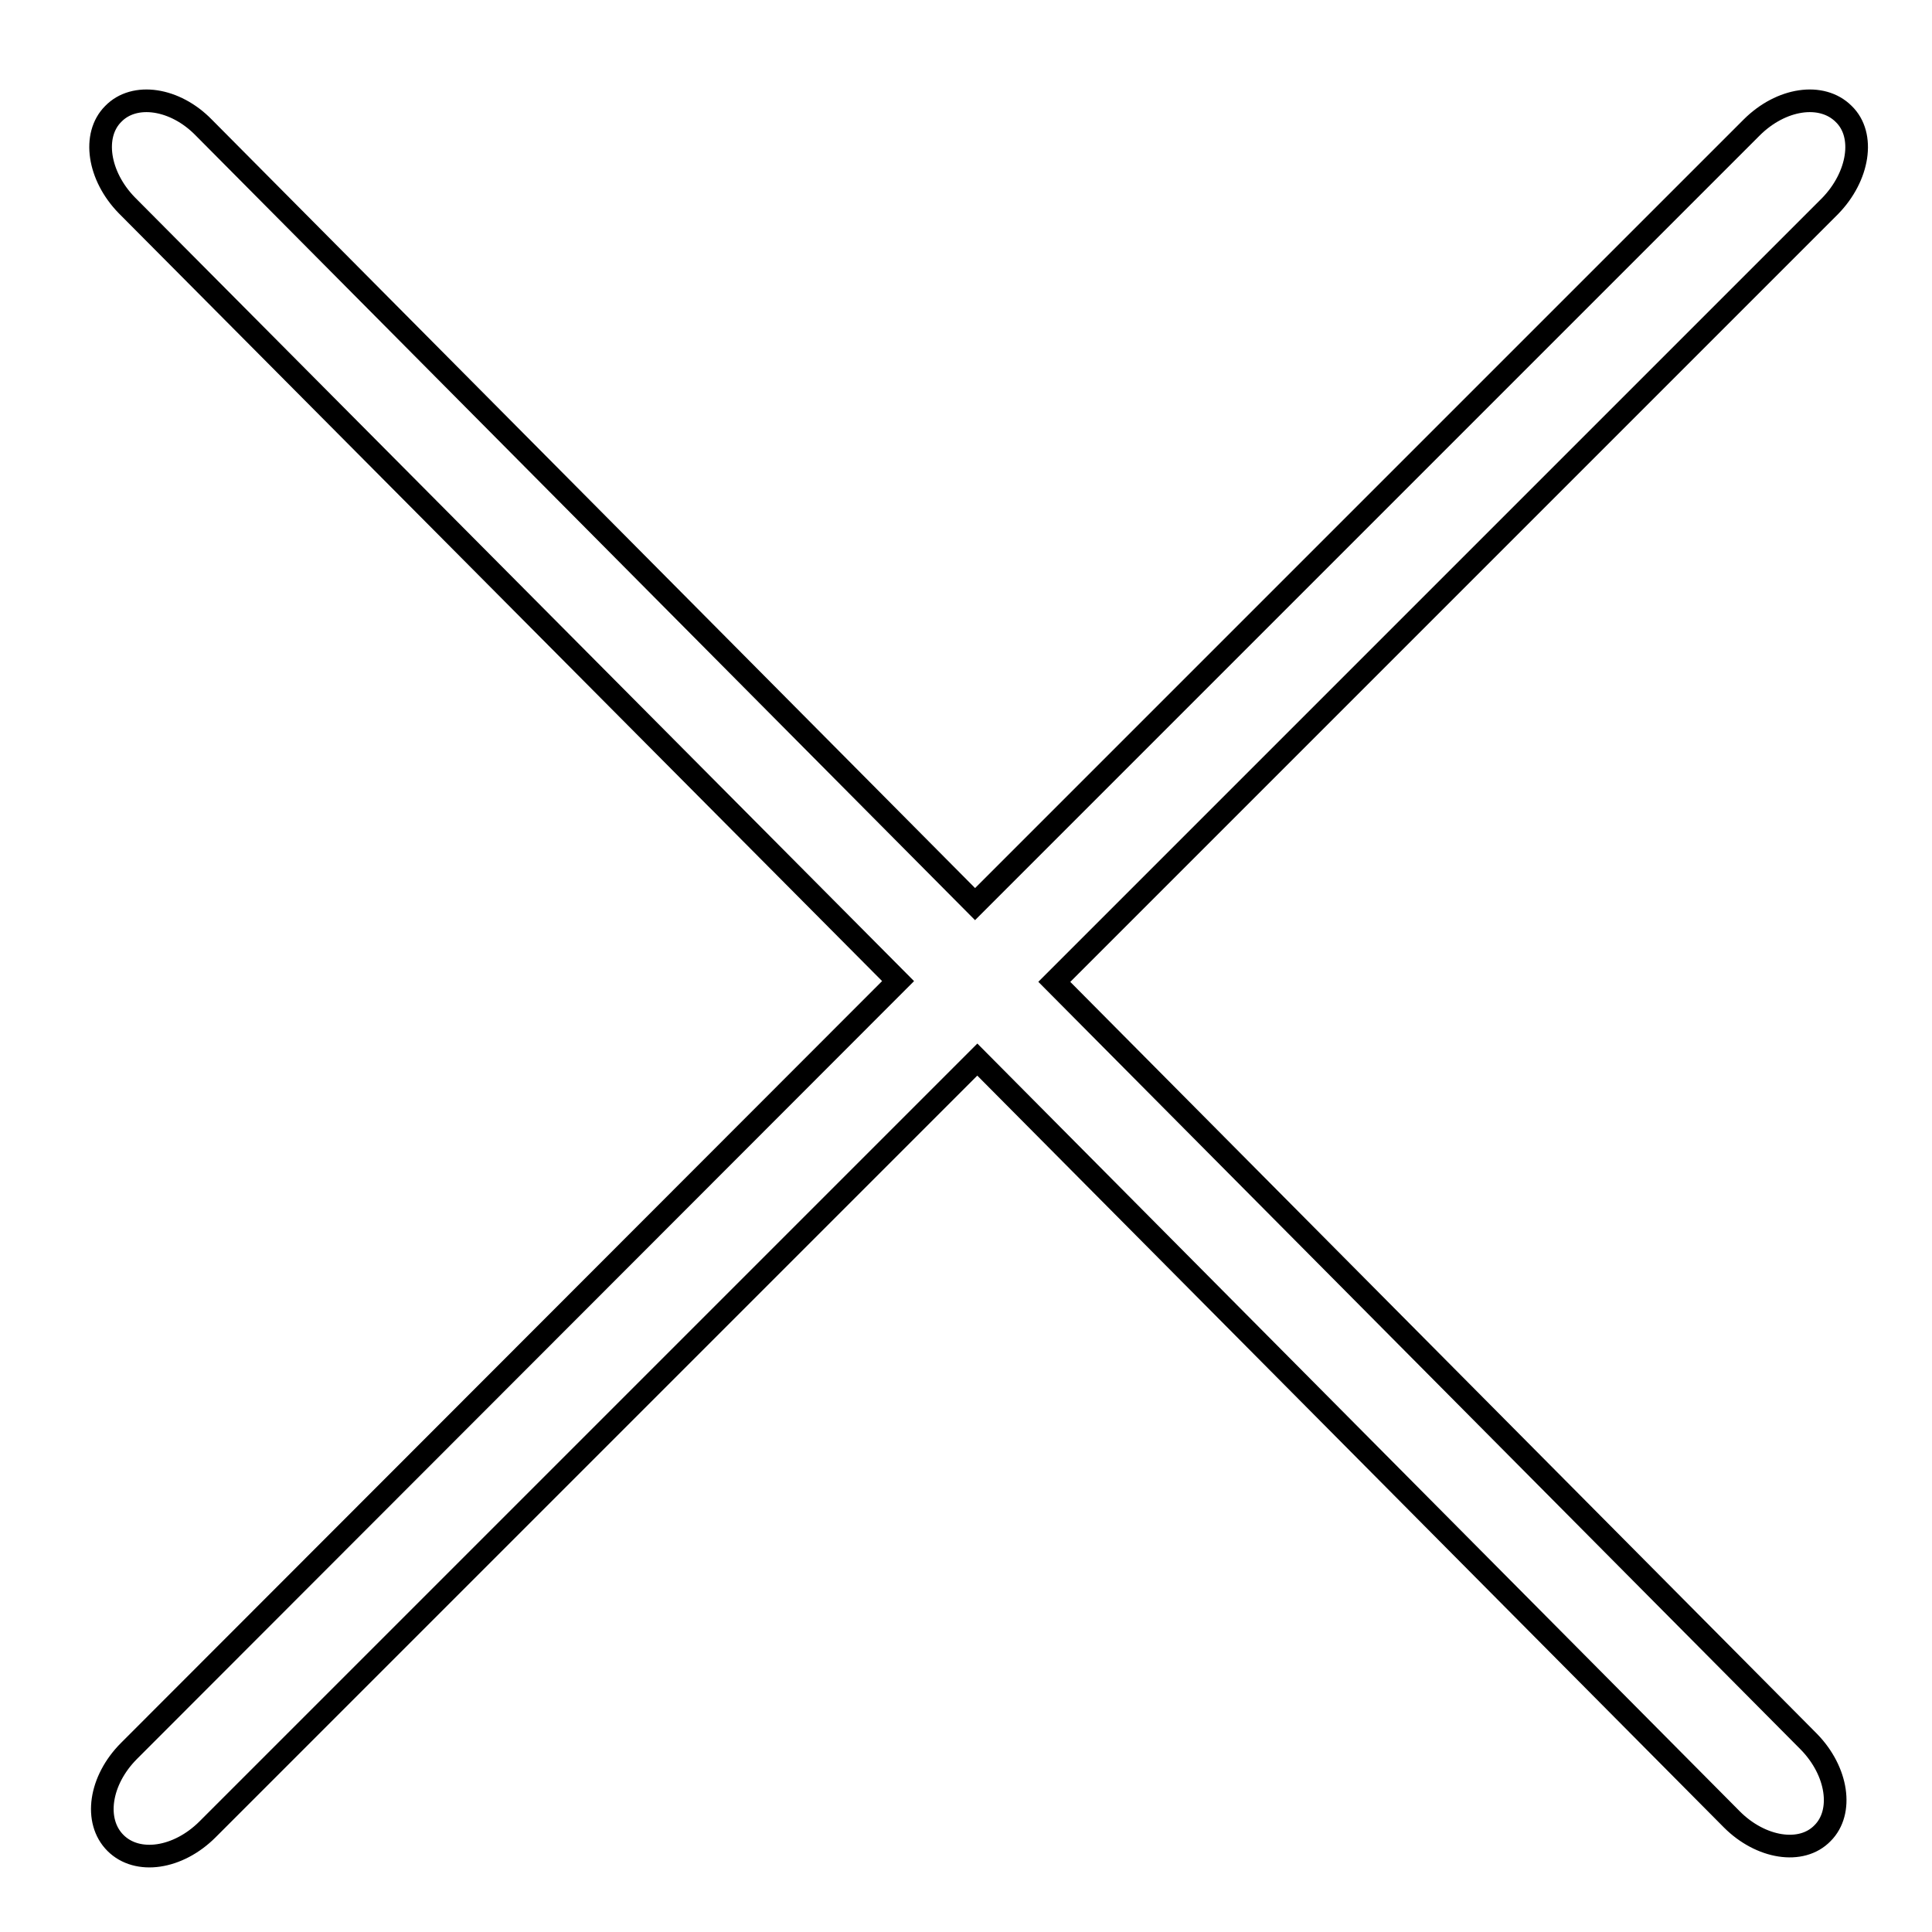 <?xml version="1.0" encoding="utf-8"?>
<!-- Svg Vector Icons : http://www.onlinewebfonts.com/icon -->
<!DOCTYPE svg PUBLIC "-//W3C//DTD SVG 1.1//EN" "http://www.w3.org/Graphics/SVG/1.1/DTD/svg11.dtd">
<svg version="1.1" xmlns="http://www.w3.org/2000/svg" xmlns:xlink="http://www.w3.org/1999/xlink" x="0px" y="0px" viewBox="0 0 256 256" enable-background="new 0 0 256 256" xml:space="preserve">
<g><g><path stroke-width="3" fill-opacity="0" stroke="#000000"  d="M10,10L10,10L10,10z"/><path stroke-width="3" fill-opacity="0" stroke="#000000"  d="M242.5,27.3L139.7,130.1l100,100.7c3.8,3.9,4.6,9.3,1.8,12.1c-2.8,2.9-8.2,2-12-1.8l-100-100.7l-102,102c-3.9,3.9-9.3,4.7-12.2,1.8c-2.9-2.9-2.1-8.3,1.8-12.2L119,130L16.8,27.2c-3.8-3.9-4.6-9.3-1.8-12.1c2.8-2.9,8.2-2.1,12,1.8l102.2,102.9L232.1,16.9c3.9-3.9,9.3-4.7,12.2-1.8C247.2,17.9,246.3,23.4,242.5,27.3L242.5,27.3z"/></g></g>
</svg>